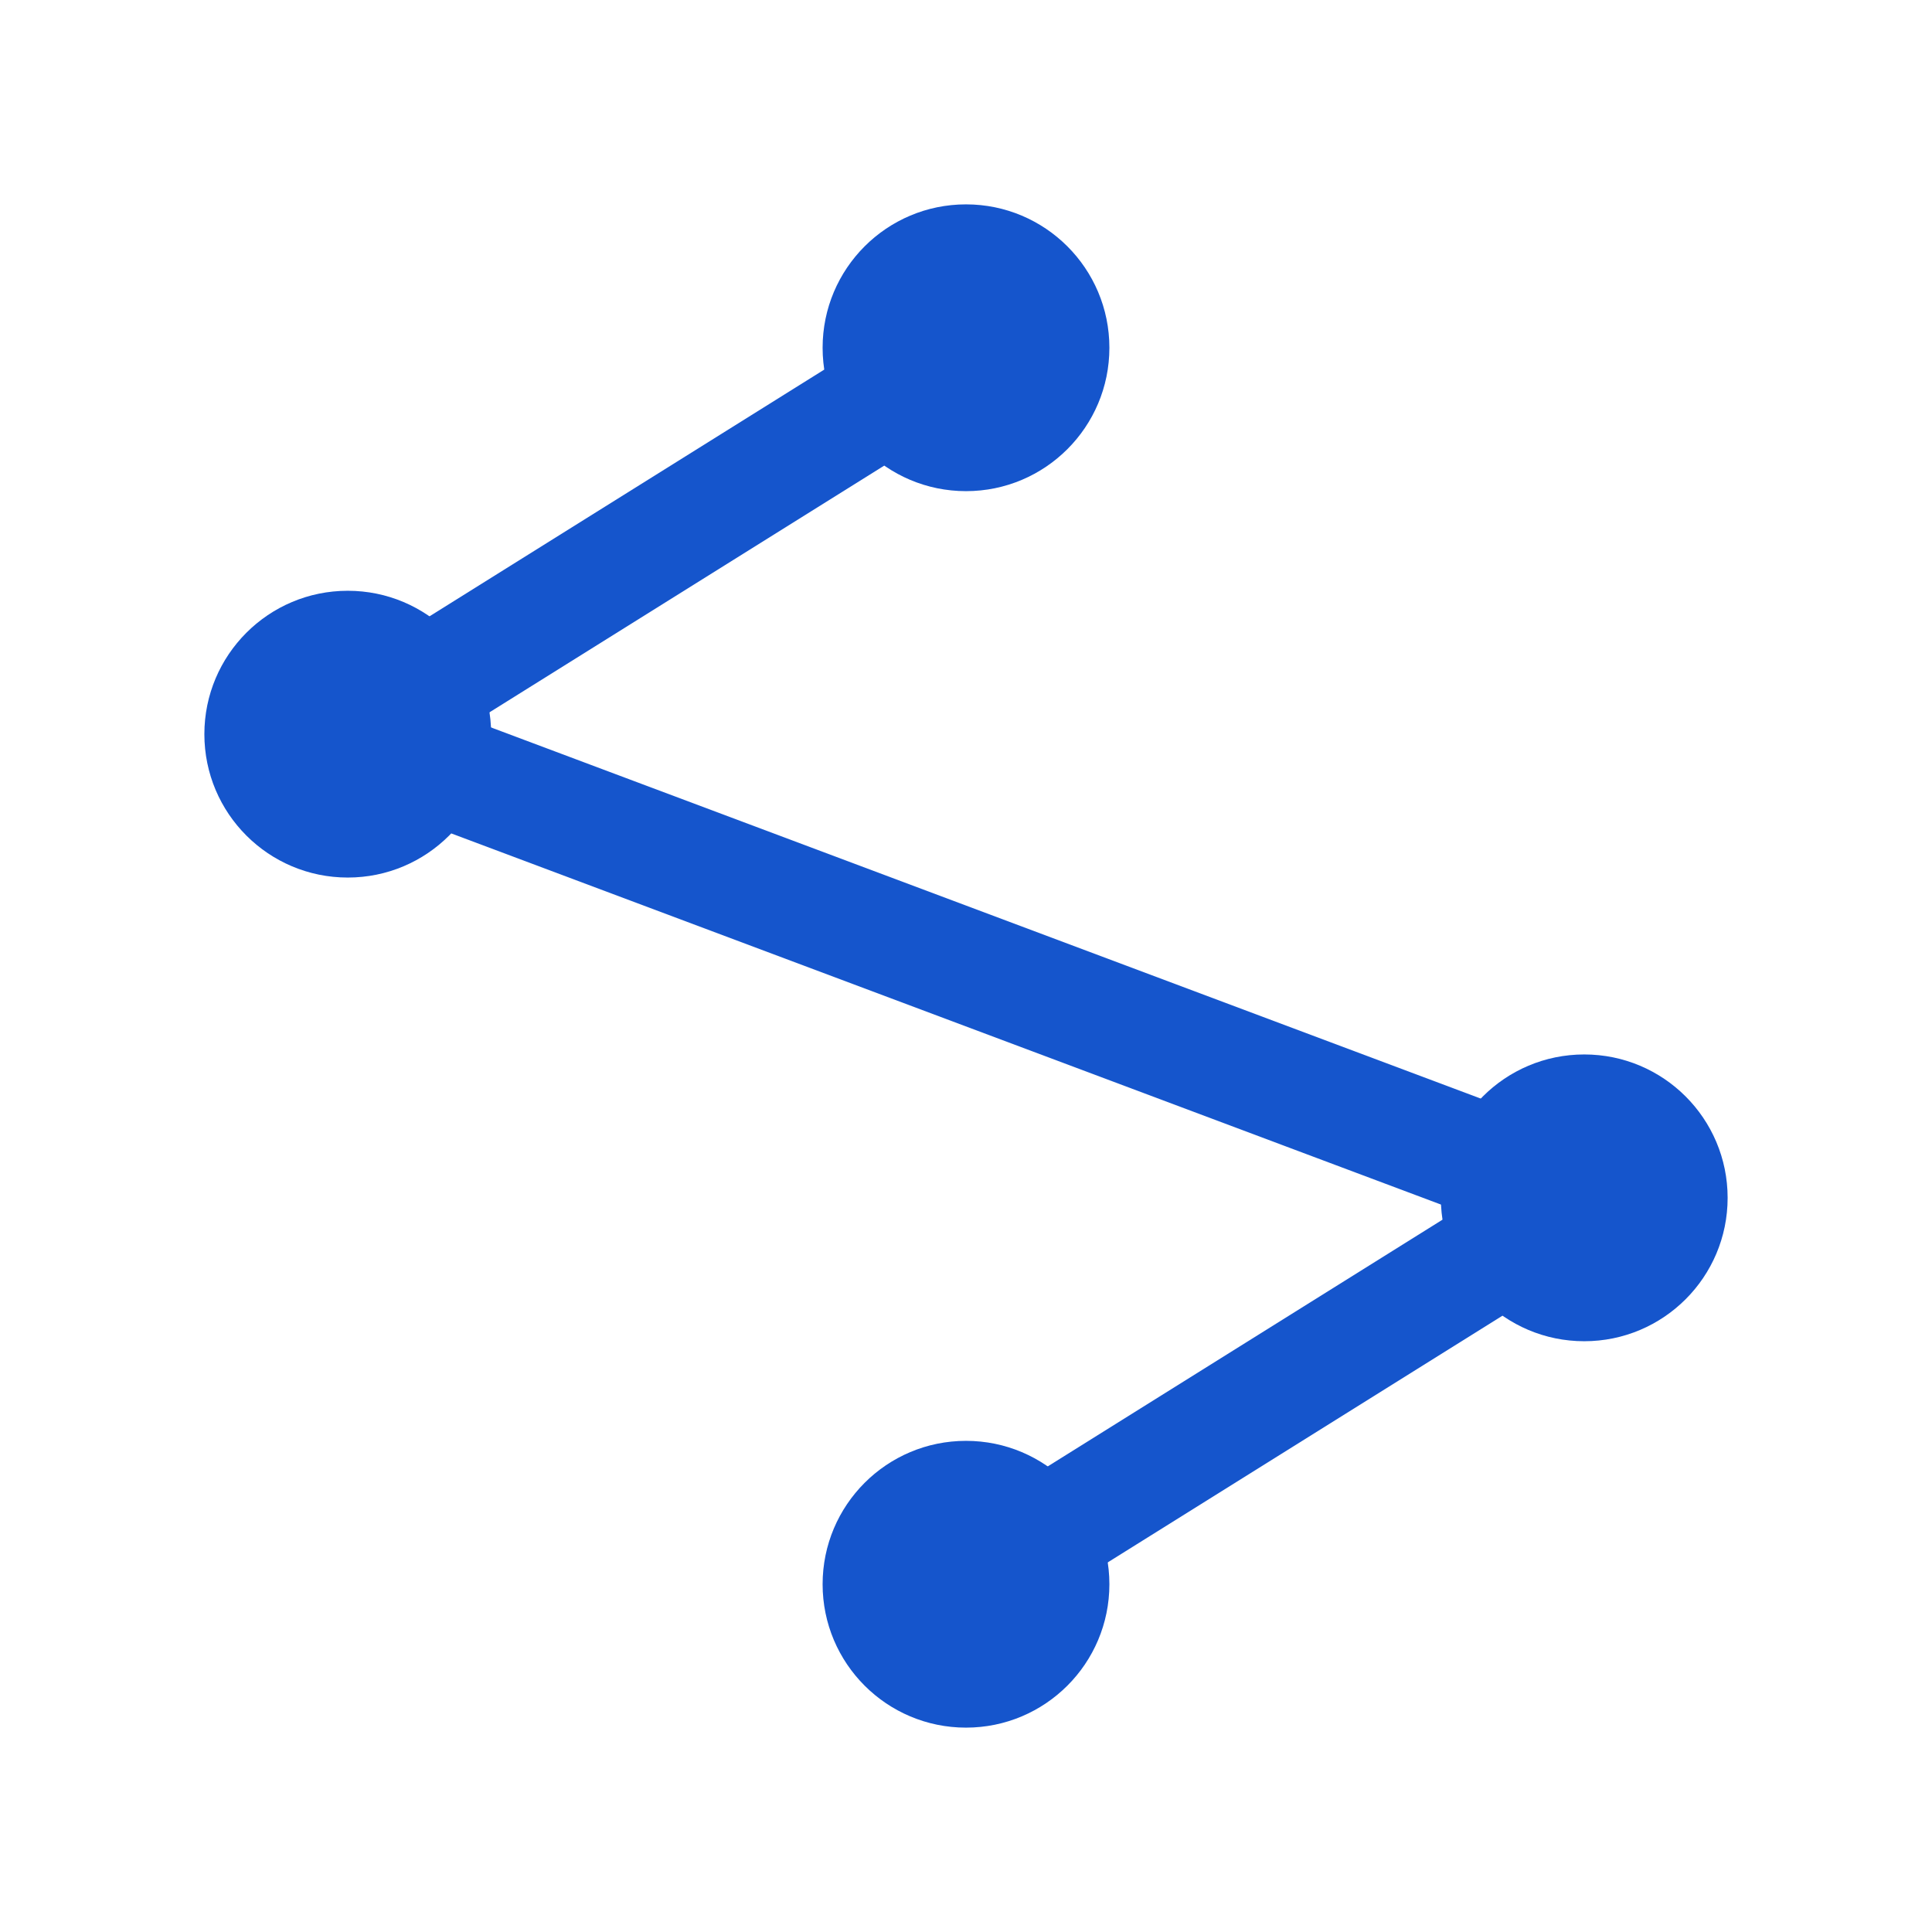 <svg xmlns="http://www.w3.org/2000/svg" width="256" height="256" viewBox="0 0 256 256">

<path d="M 128.00 46.08 L 46.08 97.28 L 209.92 158.72 L 128.00 209.92" fill="none" stroke="#1555CC" stroke-width="15" stroke-linejoin="round" stroke-linecap="round"/>
<circle cx="128.00" cy="46.08" r="19" fill="#1555CC"/>
<circle cx="46.08" cy="97.28" r="19" fill="#1555CC"/>
<circle cx="209.92" cy="158.72" r="19" fill="#1555CC"/>
<circle cx="128.00" cy="209.92" r="19" fill="#1555CC"/>
</svg>
